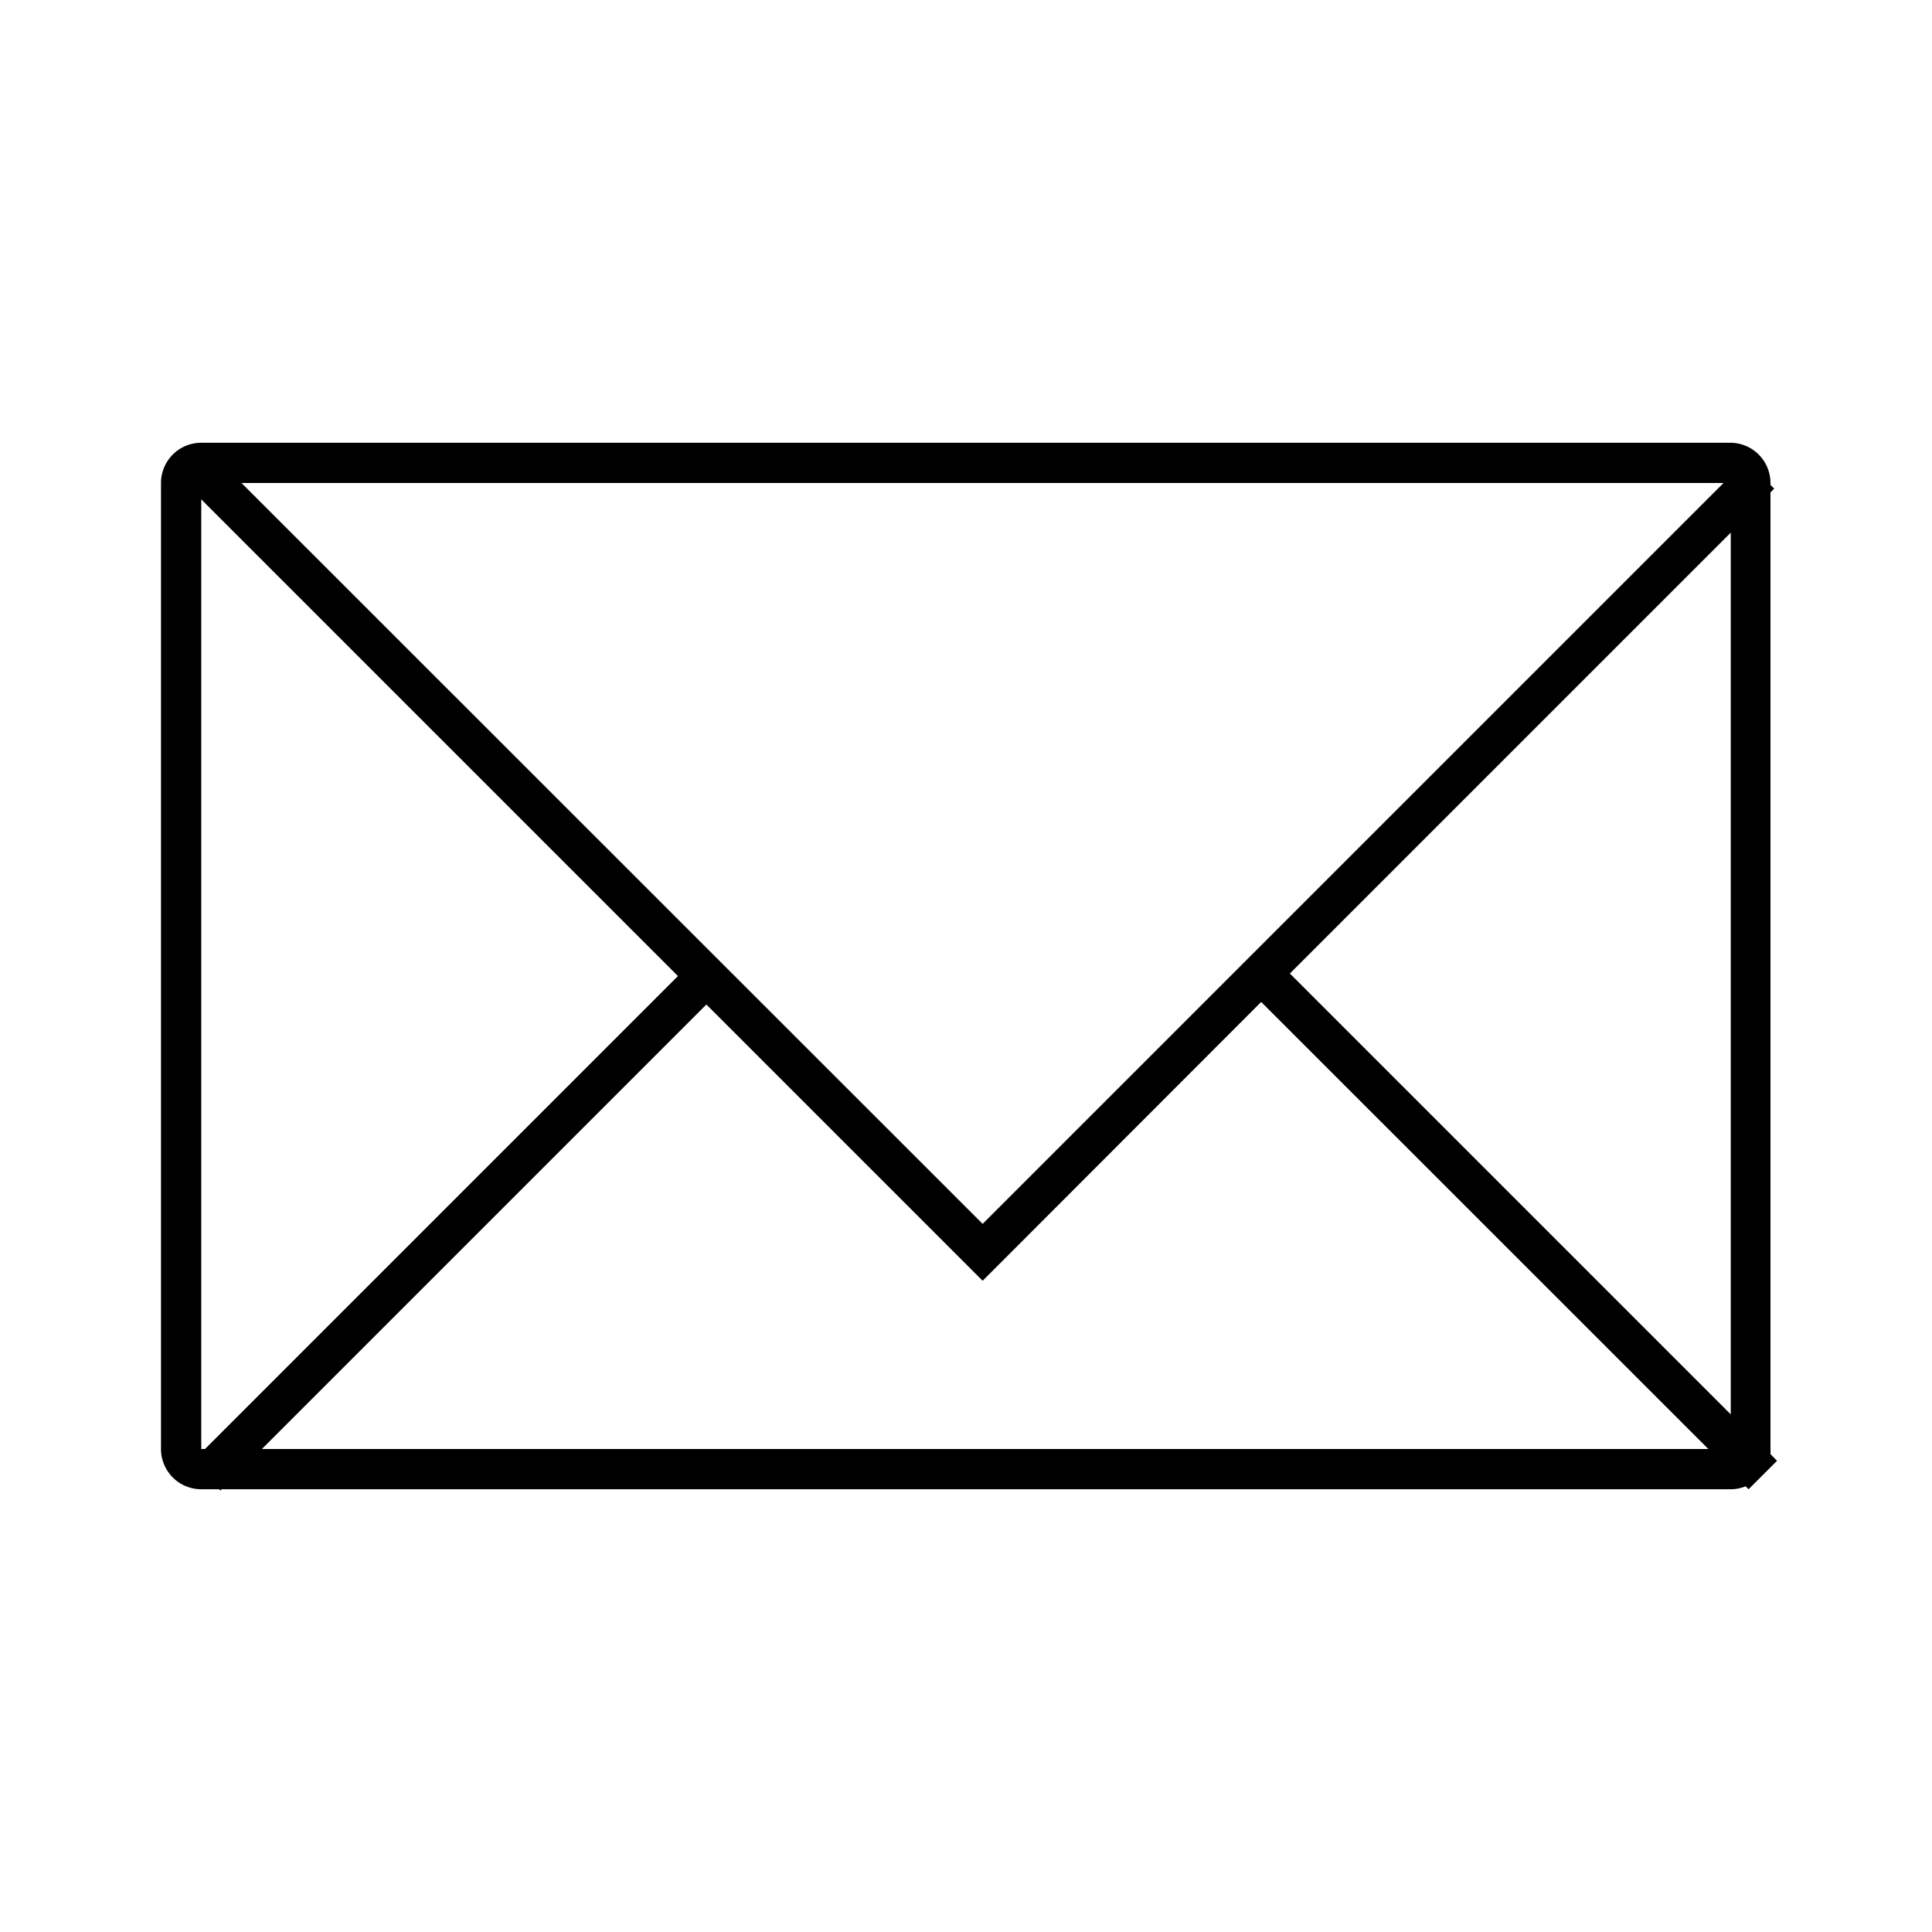 <svg id="Layer_1" data-name="Layer 1" xmlns="http://www.w3.org/2000/svg" viewBox="0 0 144 144"><title>icon_email</title><path d="M132.45,108.88l-.49-.5a2.33,2.33,0,0,0,0-.38V36.7l.28-.28-.28-.28V36a3,3,0,0,0-3-3H15a3,3,0,0,0-3,3v72a3,3,0,0,0,3,3h1.33l.1.09.09-.09H129a2.93,2.93,0,0,0,1.11-.22l.22.22ZM129,105.42,96.14,72.56,129,39.7ZM18,36H128.46L73.24,91.22Zm-3,72V37.22L50.53,72.75,15.28,108Zm4.52,0L52.65,74.87,73.24,95.46l2.12-2.12h0L94,74.68,127.33,108Z"/></svg>